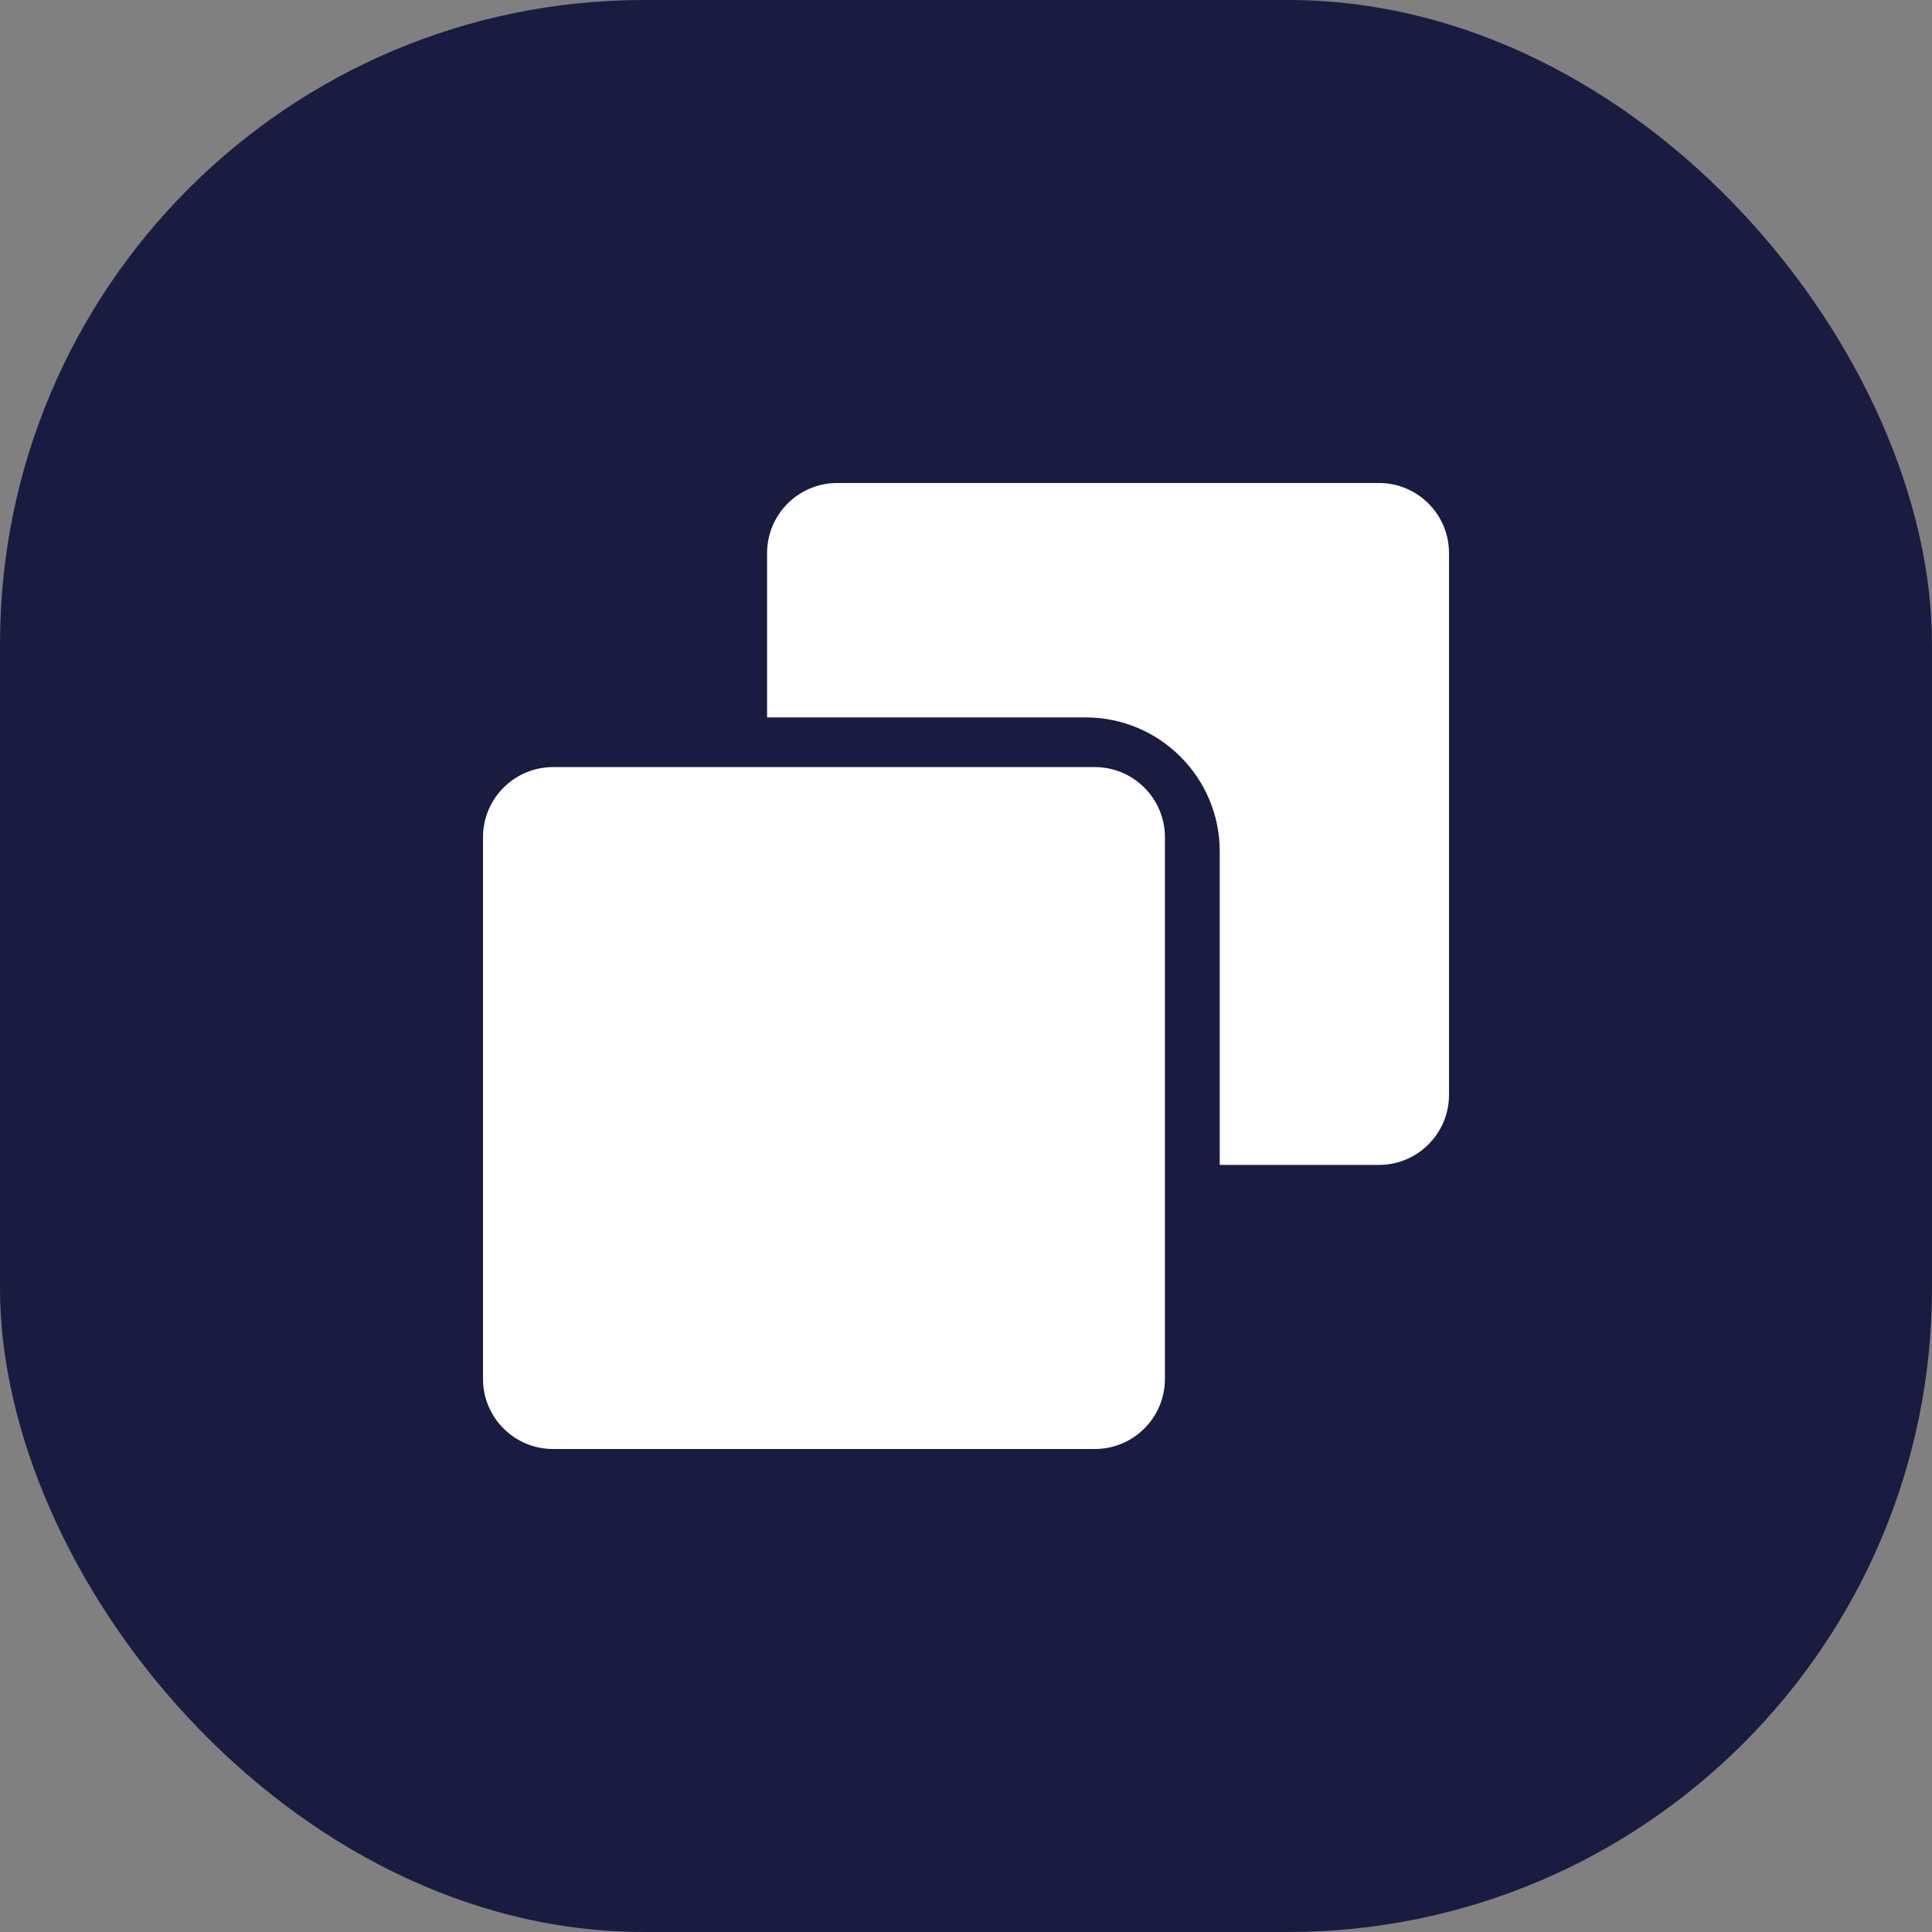 <?xml version="1.0" encoding="UTF-8"?>
<svg width="24px" height="24px" viewBox="0 0 24 24" version="1.1" xmlns="http://www.w3.org/2000/svg" xmlns:xlink="http://www.w3.org/1999/xlink">
    <rect x="0" y="0" width="24" height="24" fill="#808080" stroke="none"/>
    <title>Group 4</title>
    <g id="bet4fun-All-BP-EVENTI-+-SCHEDINE" stroke="none" stroke-width="1" fill="none" fill-rule="evenodd">
        <g id="bet4fun_schedine-open" transform="translate(-59, -770)">
            <g id="Group-9" transform="translate(59, 770)">
                <rect id="Rectangle" fill="#1A1B41" x="0" y="0" width="24" height="24" rx="8"></rect>
                <g id="copy-svgrepo-com" transform="translate(6, 6)" fill="#FFFFFF" fill-rule="nonzero">
                    <path d="M11.13,0 L4.399,0 C3.92,0 3.529,0.39 3.529,0.87 L3.529,2.912 C3.714,2.912 7.343,2.912 7.488,2.912 C8.405,2.912 9.152,3.658 9.152,4.576 C9.152,4.748 9.152,8.427 9.152,8.471 L11.13,8.471 C11.61,8.471 12,8.08 12,7.601 L12,0.87 C12,0.39 11.61,0 11.13,0 Z" id="Path"></path>
                    <path d="M7.601,3.529 L0.87,3.529 C0.39,3.529 0,3.92 0,4.399 L0,11.13 C0,11.61 0.39,12 0.87,12 L7.601,12 C8.08,12 8.471,11.61 8.471,11.13 L8.471,4.399 C8.471,3.92 8.08,3.529 7.601,3.529 Z" id="Path"></path>
                </g>
            </g>
        </g>
    </g>
</svg>